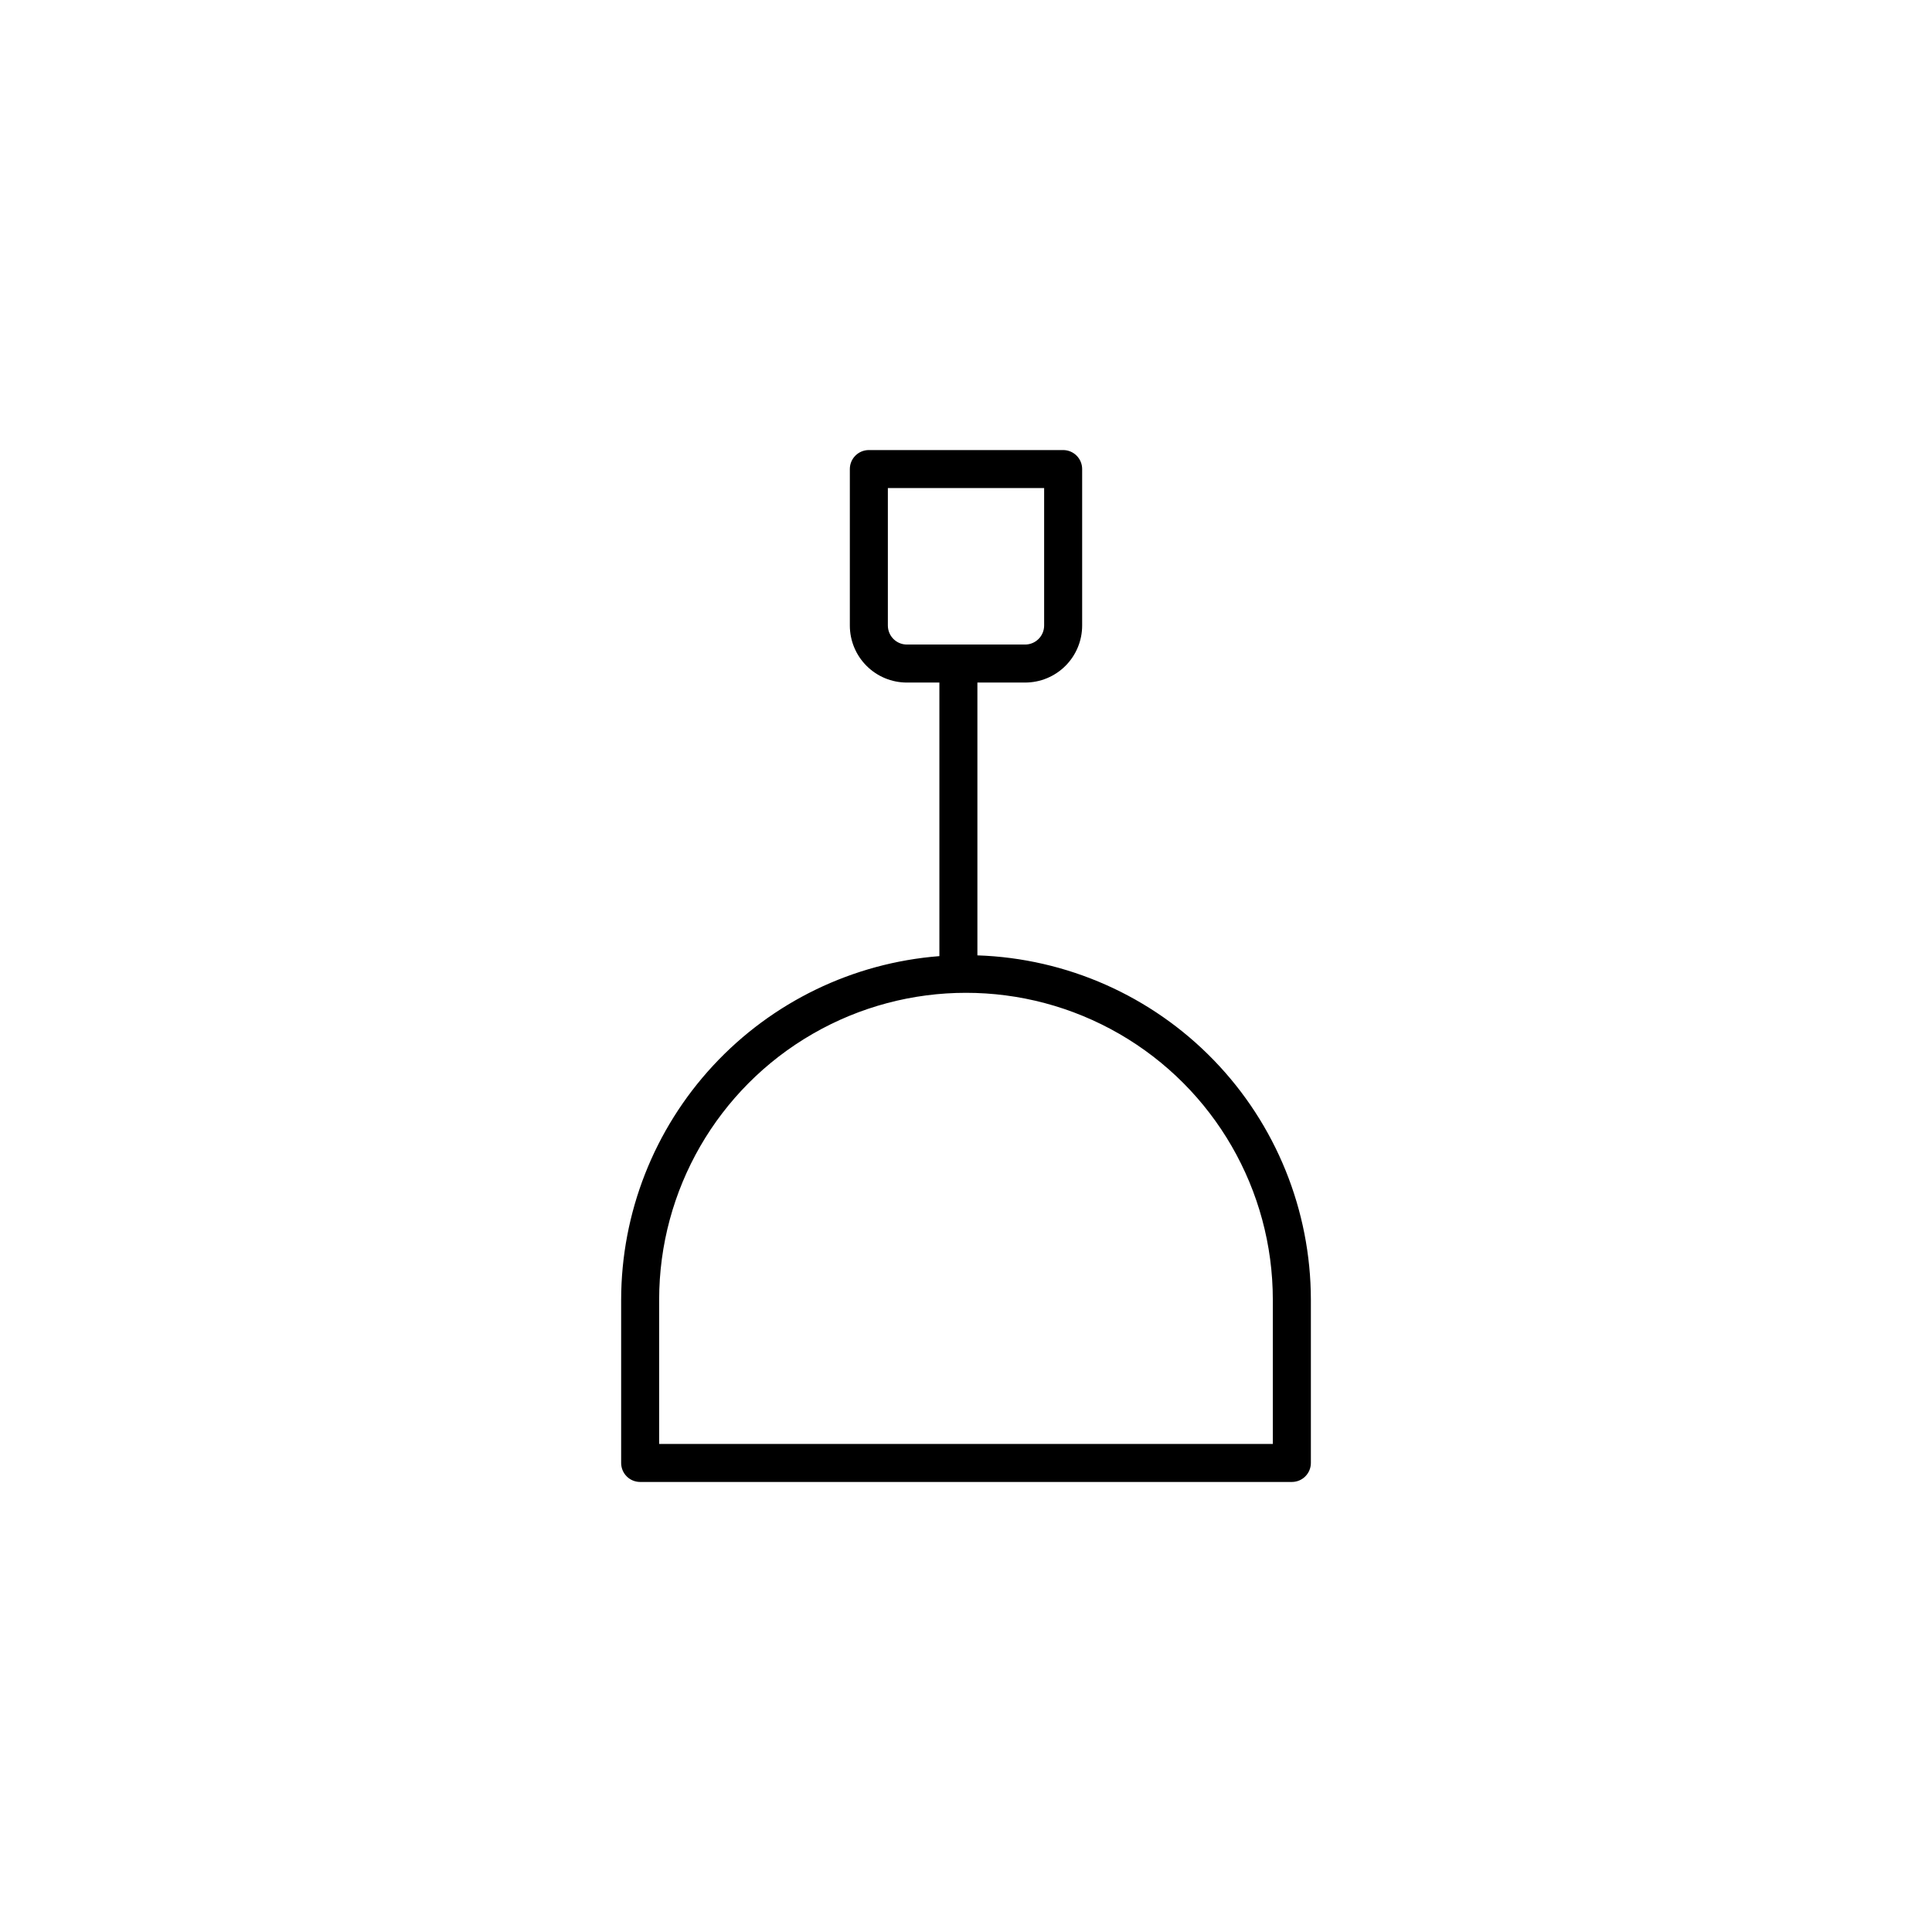 <?xml version="1.0" encoding="UTF-8"?>
<!-- Uploaded to: SVG Repo, www.svgrepo.com, Generator: SVG Repo Mixer Tools -->
<svg fill="#000000" width="800px" height="800px" version="1.1" viewBox="144 144 512 512" xmlns="http://www.w3.org/2000/svg">
 <path d="m403.02 397.18v-72.297h12.648c4.008 0 7.852-1.59 10.688-4.426 2.832-2.832 4.426-6.68 4.426-10.688v-41.465c0-1.336-0.531-2.617-1.477-3.562-0.945-0.941-2.227-1.473-3.562-1.473h-51.488c-2.781 0-5.039 2.254-5.039 5.035v41.465c0 4.008 1.594 7.856 4.43 10.688 2.832 2.836 6.676 4.426 10.684 4.426h8.617v72.5c-22.93 1.785-44.348 12.148-59.977 29.023-15.633 16.871-24.328 39.016-24.359 62.016v43.277c0 1.336 0.527 2.617 1.473 3.562 0.945 0.945 2.227 1.473 3.562 1.473h172.71c1.336 0 2.617-0.527 3.562-1.473 0.945-0.945 1.477-2.227 1.477-3.562v-43.277c-0.027-23.699-9.258-46.461-25.742-63.48-16.488-17.023-38.941-26.977-62.629-27.762zm-23.727-87.41v-36.426h41.414v36.426c0 1.336-0.531 2.617-1.477 3.562-0.945 0.945-2.227 1.477-3.562 1.477h-31.34c-2.781 0-5.035-2.258-5.035-5.039zm102.02 216.89h-162.63v-38.238c0-29.051 15.5-55.895 40.656-70.422 25.16-14.523 56.156-14.523 81.316 0 25.16 14.527 40.656 41.371 40.656 70.422z"/>
</svg>